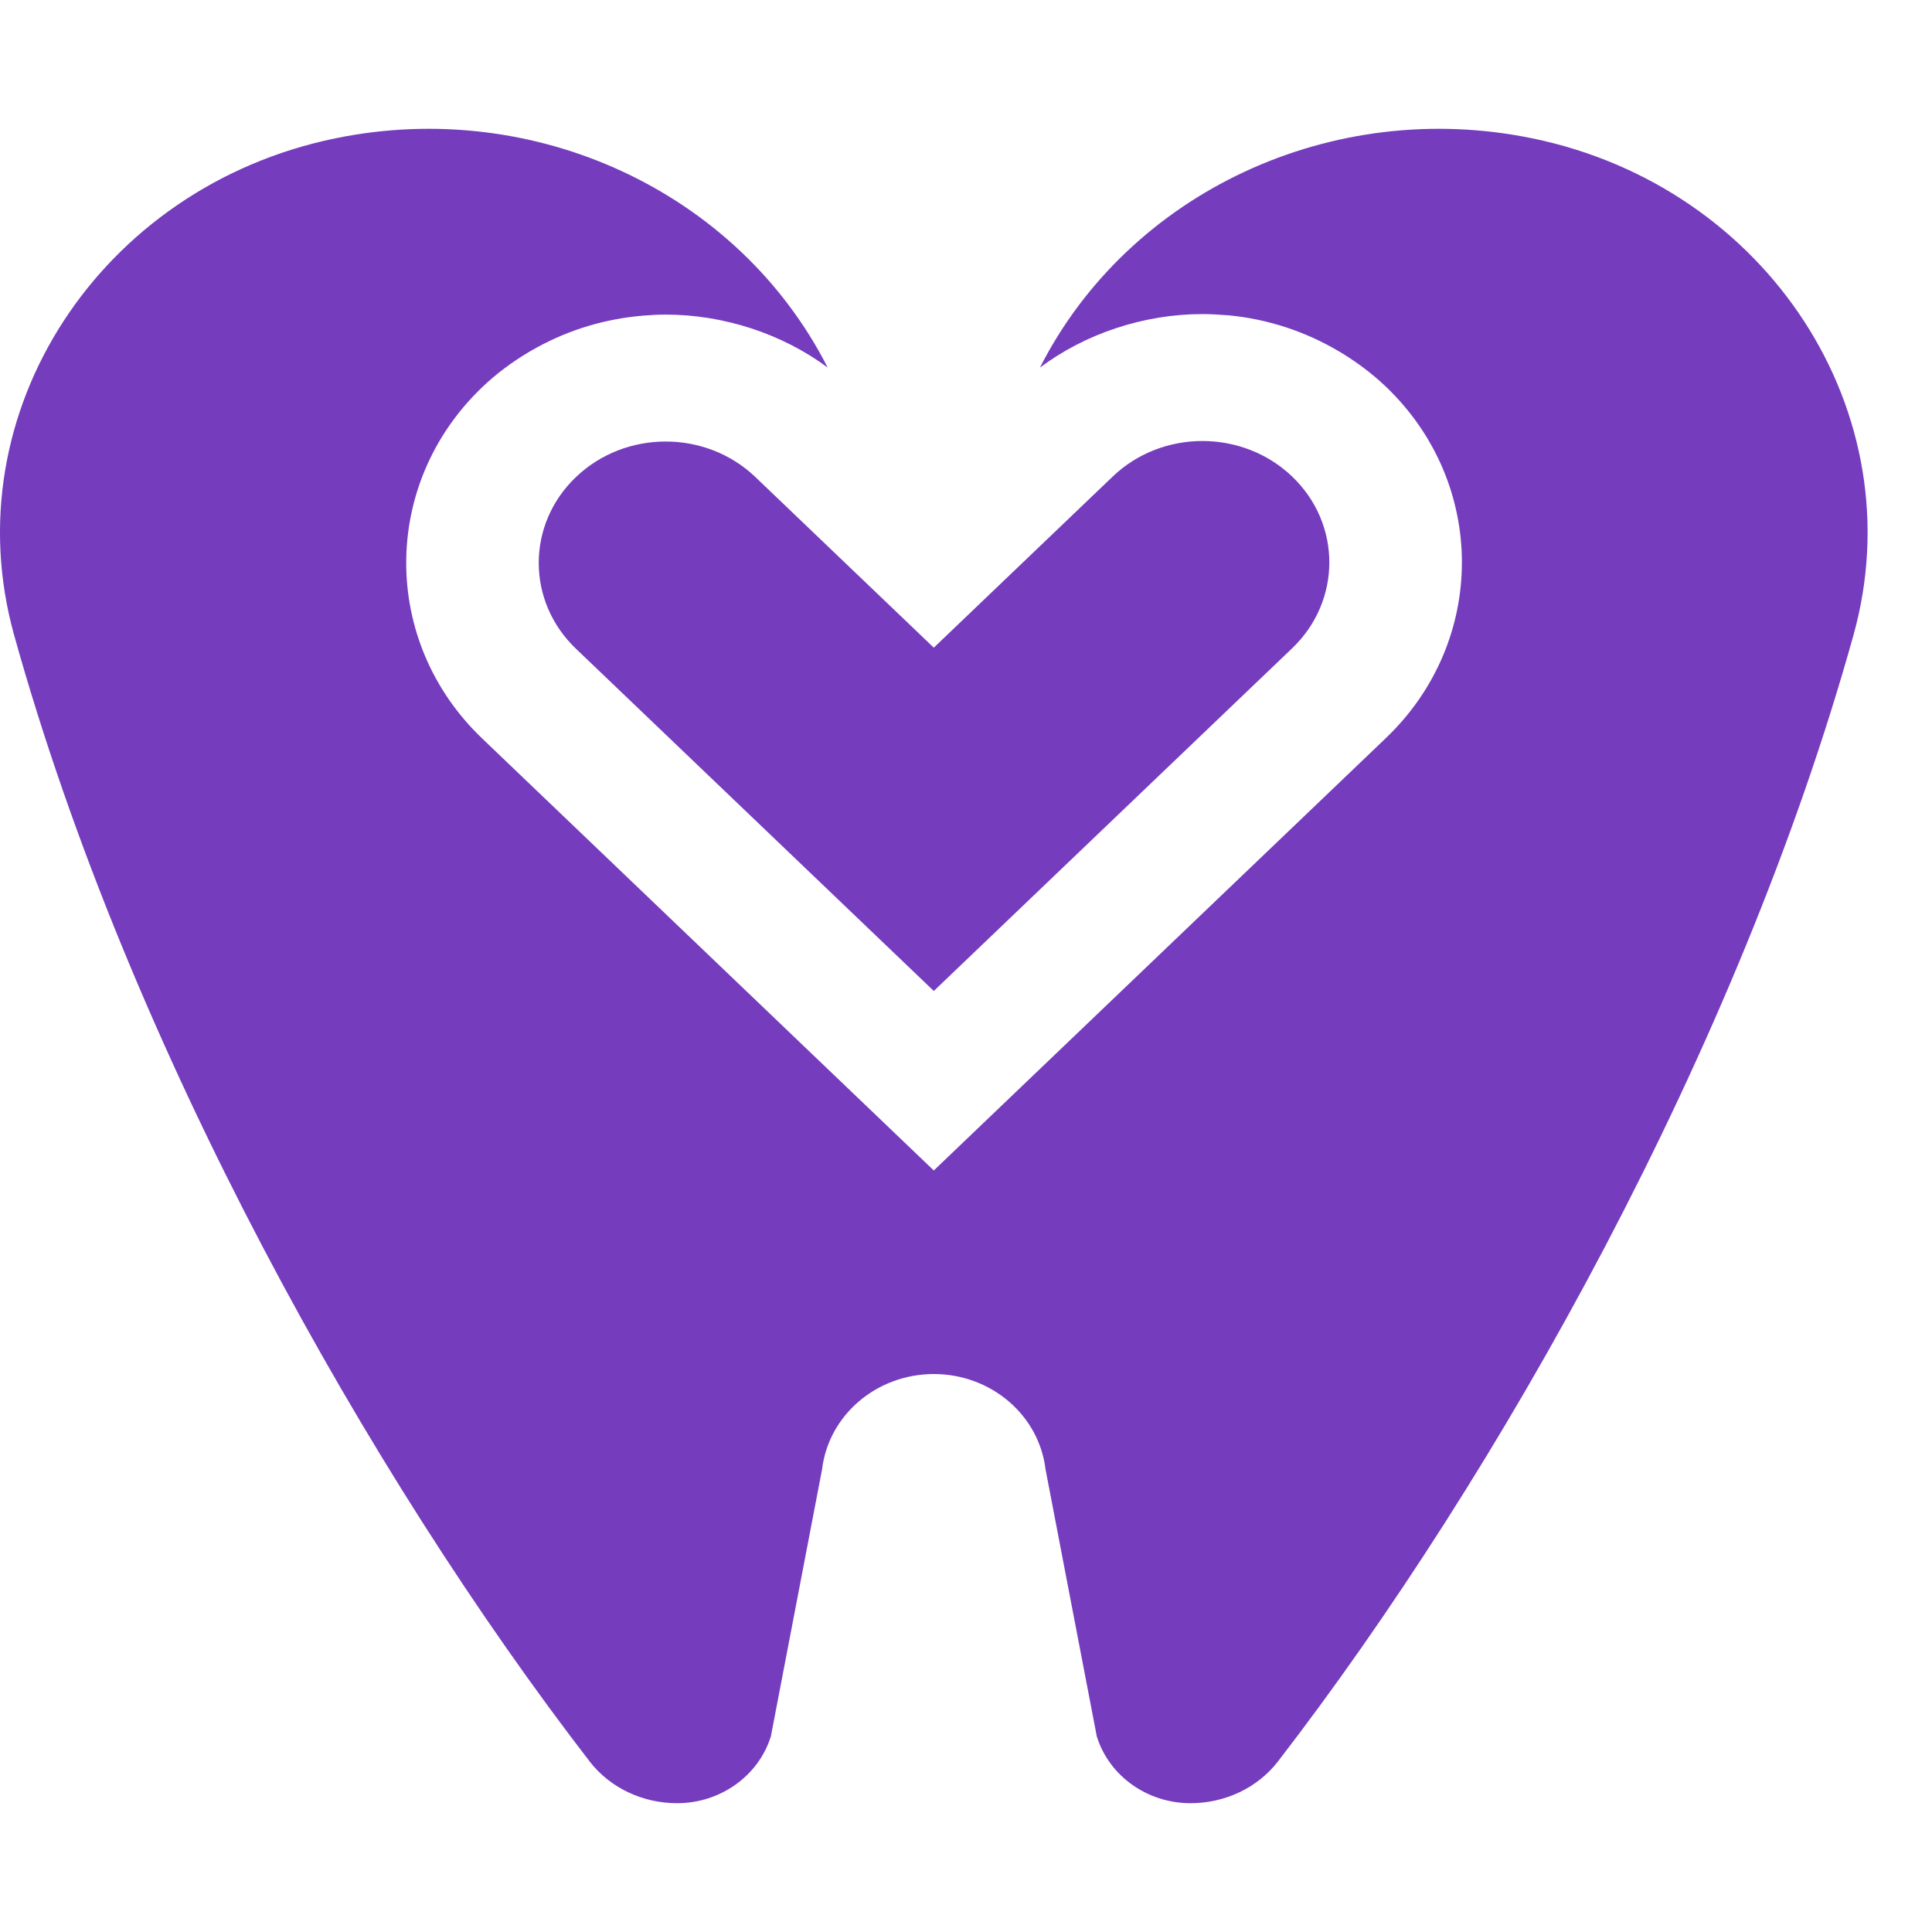 <svg width="30" height="30" viewBox="0 0 30 30" fill="none" xmlns="http://www.w3.org/2000/svg">
<path fill-rule="evenodd" clip-rule="evenodd" d="M16.148 5.708C17.536 2.98 20.692 1.51 23.793 2.148H23.793C27.444 2.898 29.742 6.41 28.781 9.861C26.989 16.295 23.274 22.904 19.843 27.353C19.526 27.763 19.02 28 18.487 28C17.815 28 17.223 27.578 17.031 26.963L16.235 22.816C16.134 21.973 15.388 21.336 14.5 21.336C13.613 21.336 12.866 21.973 12.765 22.816L11.97 26.963C11.777 27.578 11.185 28 10.514 28C9.98 28 9.474 27.763 9.157 27.353C5.727 22.904 2.011 16.295 0.219 9.861C-0.742 6.41 1.556 2.898 5.207 2.148C8.308 1.51 11.464 2.98 12.852 5.707C12.149 5.185 11.241 4.885 10.337 4.885C10.219 4.885 10.102 4.892 9.986 4.901L9.876 4.912C9.295 4.975 8.744 5.158 8.249 5.445L8.204 5.471C7.947 5.625 7.705 5.804 7.486 6.014C5.915 7.517 5.915 9.964 7.486 11.466L14.5 18.175L21.522 11.459C23.093 9.956 23.093 7.509 21.522 6.006C21.302 5.796 21.059 5.616 20.802 5.462V5.462H20.801C20.28 5.151 19.694 4.955 19.076 4.896L19.039 4.894C18.918 4.884 18.795 4.877 18.672 4.877C17.762 4.877 16.853 5.18 16.148 5.708ZM14.5 15.388L14.5 15.388H14.5L14.5 15.388ZM8.943 10.073L14.5 15.388L20.065 10.066C20.834 9.33 20.834 8.136 20.065 7.4C19.295 6.664 18.047 6.664 17.278 7.4L14.5 10.057L11.73 7.408C10.961 6.672 9.713 6.672 8.943 7.408C8.173 8.144 8.173 9.337 8.943 10.073Z" fill="#753CBE"/>
</svg>
